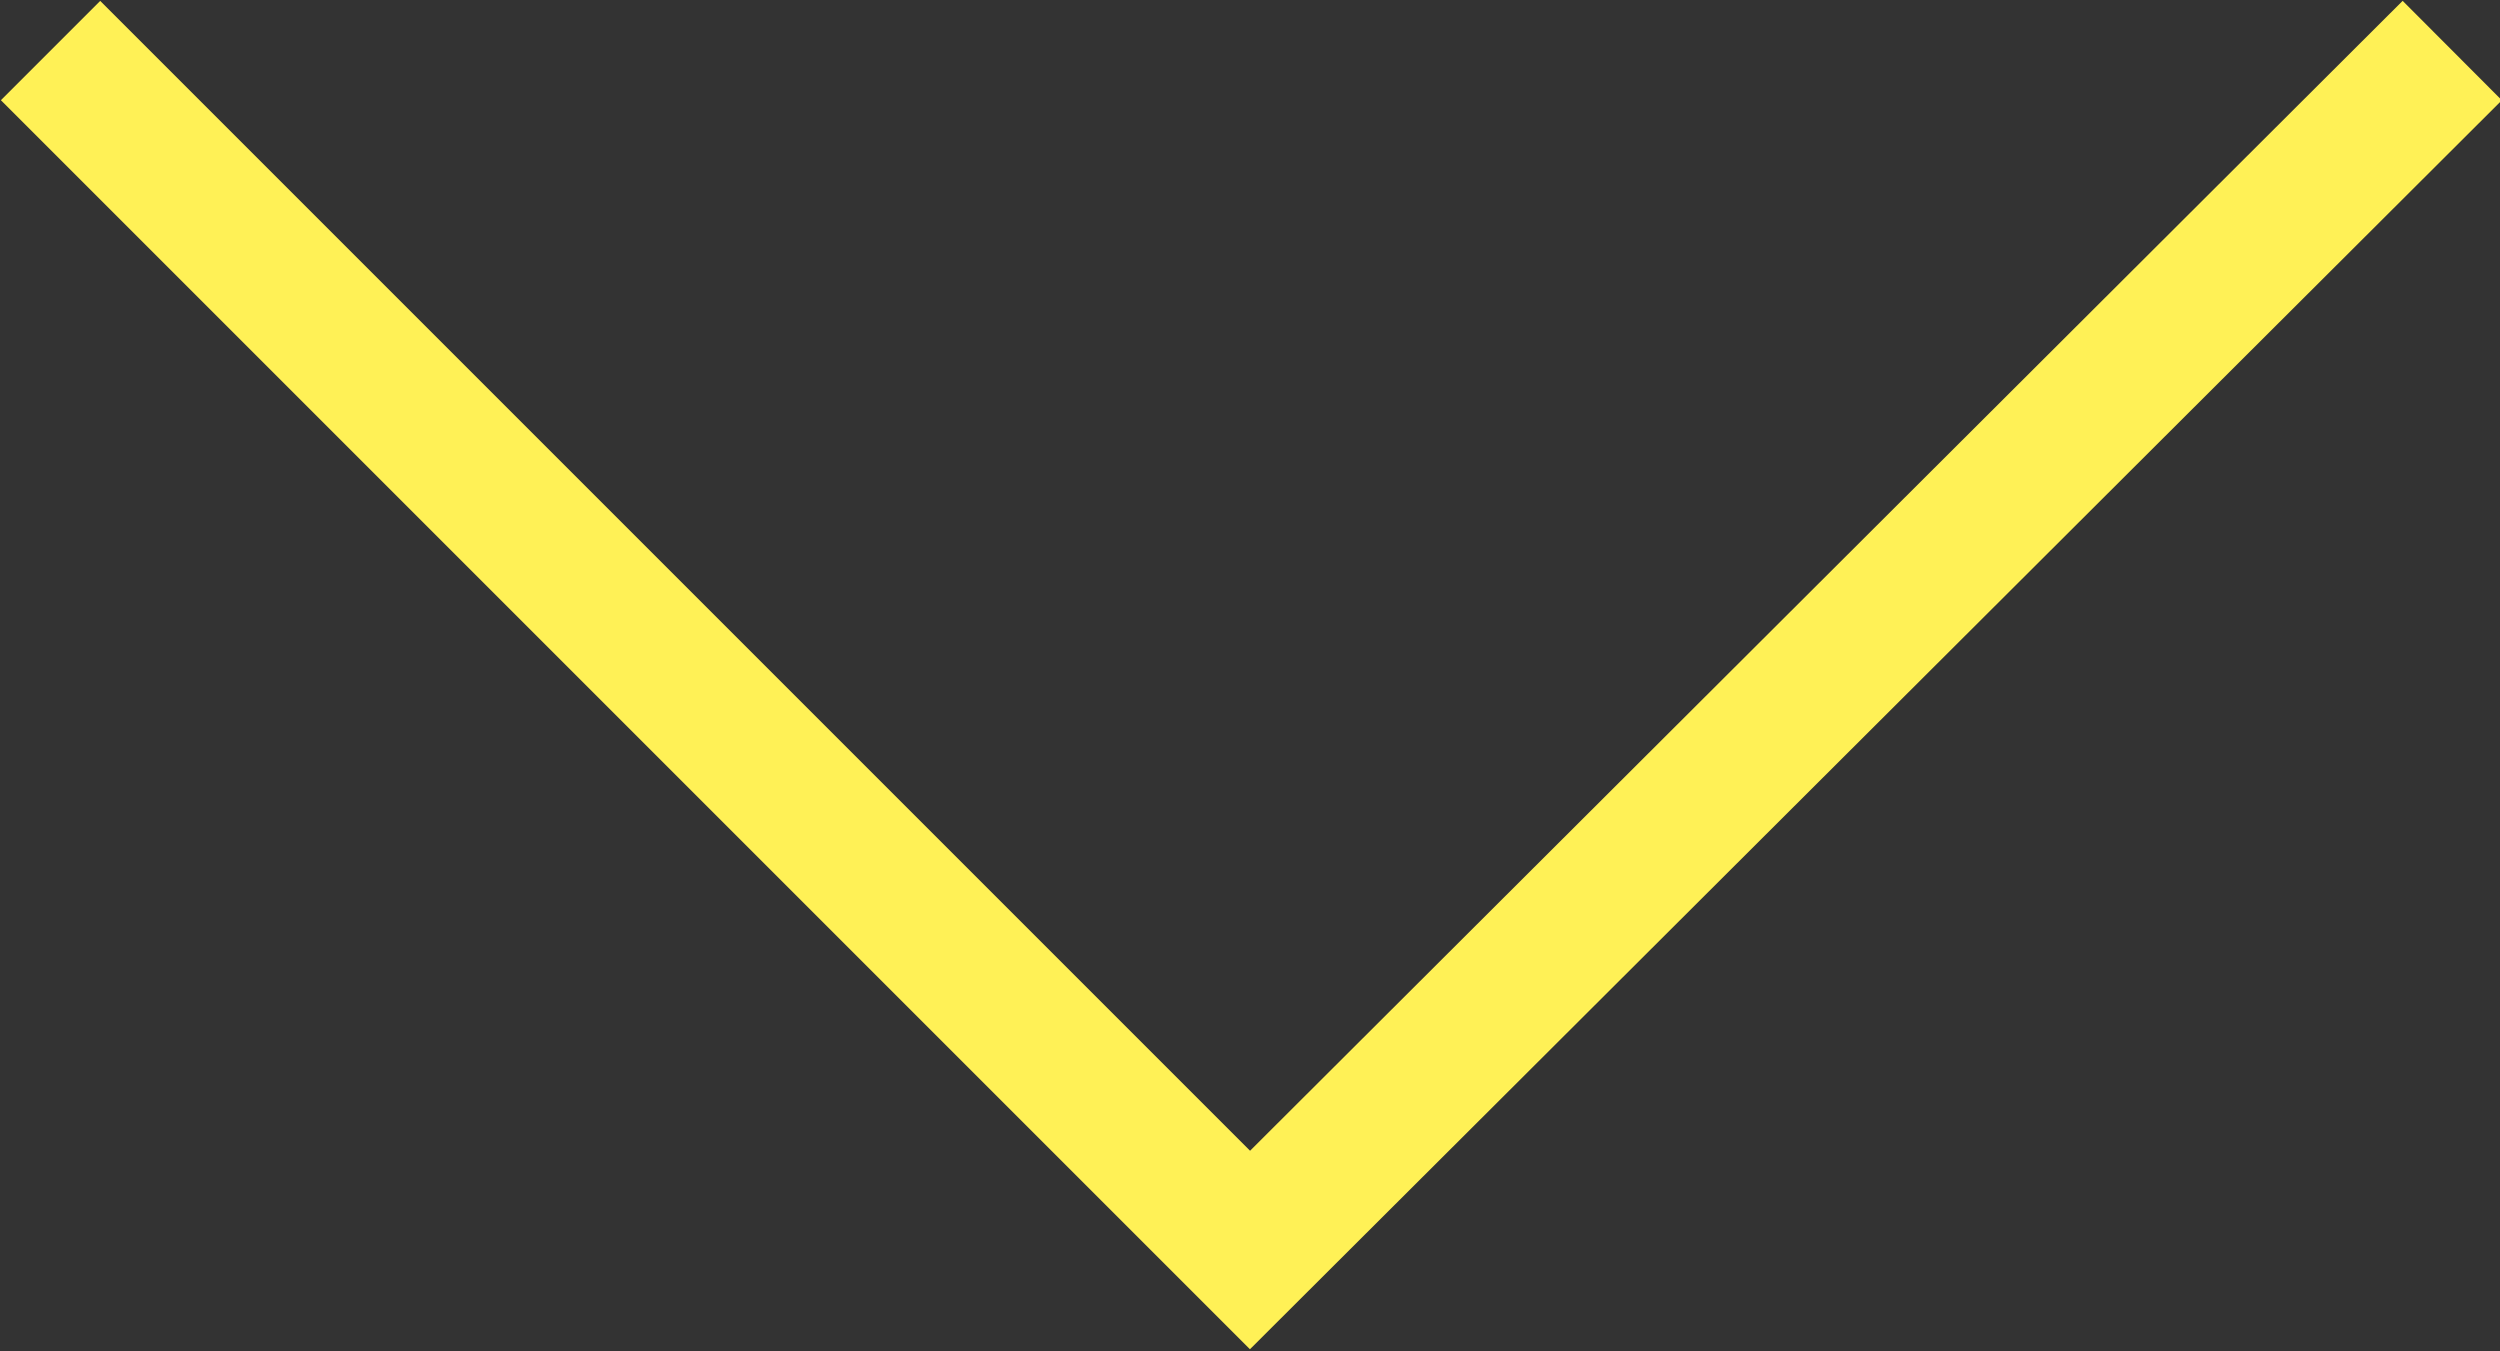 <?xml version="1.0" encoding="utf-8"?>
<!-- Generator: Adobe Illustrator 22.1.0, SVG Export Plug-In . SVG Version: 6.00 Build 0)  -->
<svg version="1.1" id="Layer_1" xmlns="http://www.w3.org/2000/svg" xmlns:xlink="http://www.w3.org/1999/xlink" x="0px" y="0px"
	 viewBox="0 0 89 48.1" style="enable-background:new 0 0 89 48.1;" xml:space="preserve">
<rect x="0" y="0" width="89" height="48.1" fill="#333333" stroke="none"/>
<style type="text/css">
	.st0{clip-path:url(#SVGID_2_);fill:none;stroke:#FFF156;stroke-width:5;}
</style>
<g>
	<defs>
		<rect id="SVGID_1_" width="89" height="48.1"/>
	</defs>
	<clipPath id="SVGID_2_">
		<use xlink:href="#SVGID_1_"  style="overflow:visible;"/>
	</clipPath>
	<polyline class="st0" points="87.3,1.8 44.5,44.5 1.8,1.8 	"/>
</g>
</svg>
